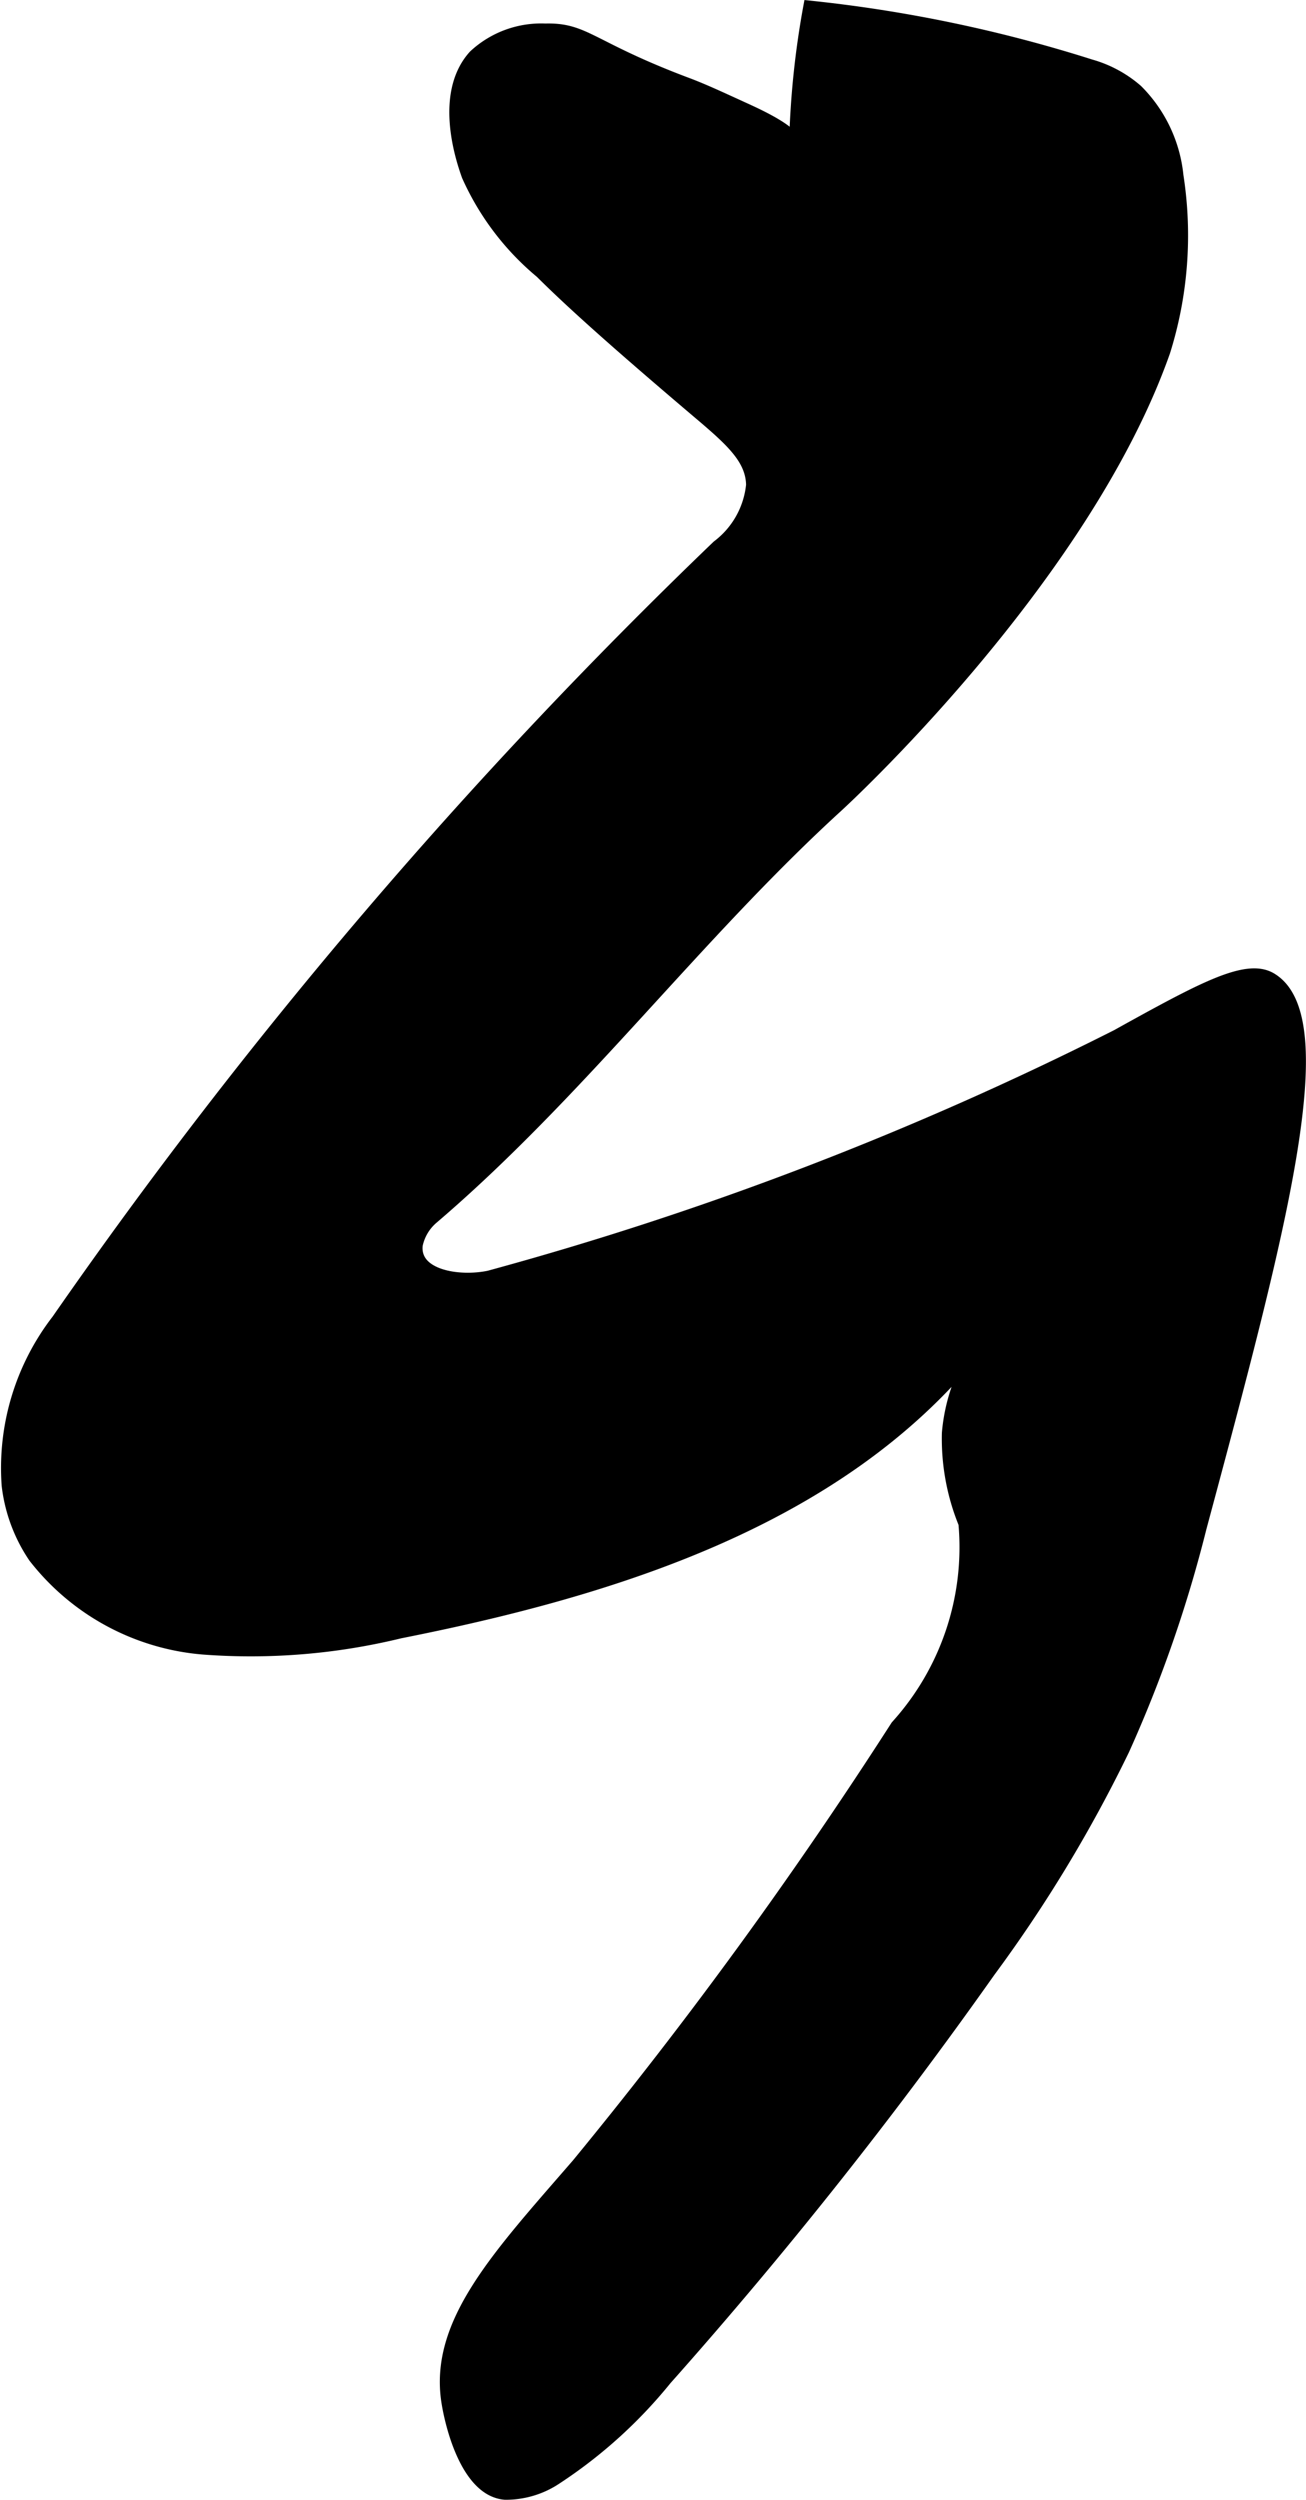 <?xml version="1.0" encoding="UTF-8"?>
<svg xmlns="http://www.w3.org/2000/svg"
     version="1.1"
     width="5.88mm"
     height="11.249mm"
     viewBox="0 0 16.668 31.887">
   <defs>
      <style type="text/css"><![CDATA[
      .a {
        stroke: #000;
        stroke-miterlimit: 10;
        stroke-width: 0.15px;
      }
    ]]></style>
   </defs>
   <path class="a"
         d="M6.052.71c-.451.498-.146,1.361-.085,1.532a3.414,3.414,0,0,0,.936,1.234c.414.412,1.009.94,1.957,1.745.444.376.73.614.737.964a1.115,1.115,0,0,1-.439.78A65.466,65.466,0,0,0,.733,16.837a3.087,3.087,0,0,0-.637,2.109,2.055,2.055,0,0,0,.34.916,3.05,3.05,0,0,0,2.16,1.168A8.046,8.046,0,0,0,5.105,20.824c2.73-.541,5.593-1.432,7.344-3.595a2.34,2.34,0,0,0-.353,1.049A2.862,2.862,0,0,0,12.307,19.433a3.394,3.394,0,0,1-.866,2.583,59.129,59.129,0,0,1-4.07,5.588c-1.013,1.169-1.82,2.021-1.663,3.031.052.334.259,1.139.739,1.176a1.159,1.159,0,0,0,.661-.201,6.095,6.095,0,0,0,1.39-1.258,59.552,59.552,0,0,0,4.133-5.207,17.859,17.859,0,0,0,1.709-2.825,16.739,16.739,0,0,0,.983-2.828c1.008-3.756,1.746-6.506.899-7.011-.311-.185-.869.116-1.971.727a42.549,42.549,0,0,1-8.009,3.074c-.385.081-.965-.009-.922-.401a.612.612,0,0,1,.197-.337c1.871-1.596,3.356-3.602,5.172-5.26 0-0,3.138-2.864,4.172-5.801a4.947,4.947,0,0,0,.168-2.242,1.792,1.792,0,0,0-.518-1.09,1.535,1.535,0,0,0-.593-.32A18.02,18.02,0,0,0,10.328.082a11.13,11.13,0,0,0-.181,1.726c-.046-.127-.328-.28-.63-.417-.318-.145-.535-.247-.749-.327C7.531.599,7.473.361,6.96.375A1.253,1.253,0,0,0,6.052.71Z"/>
</svg>

